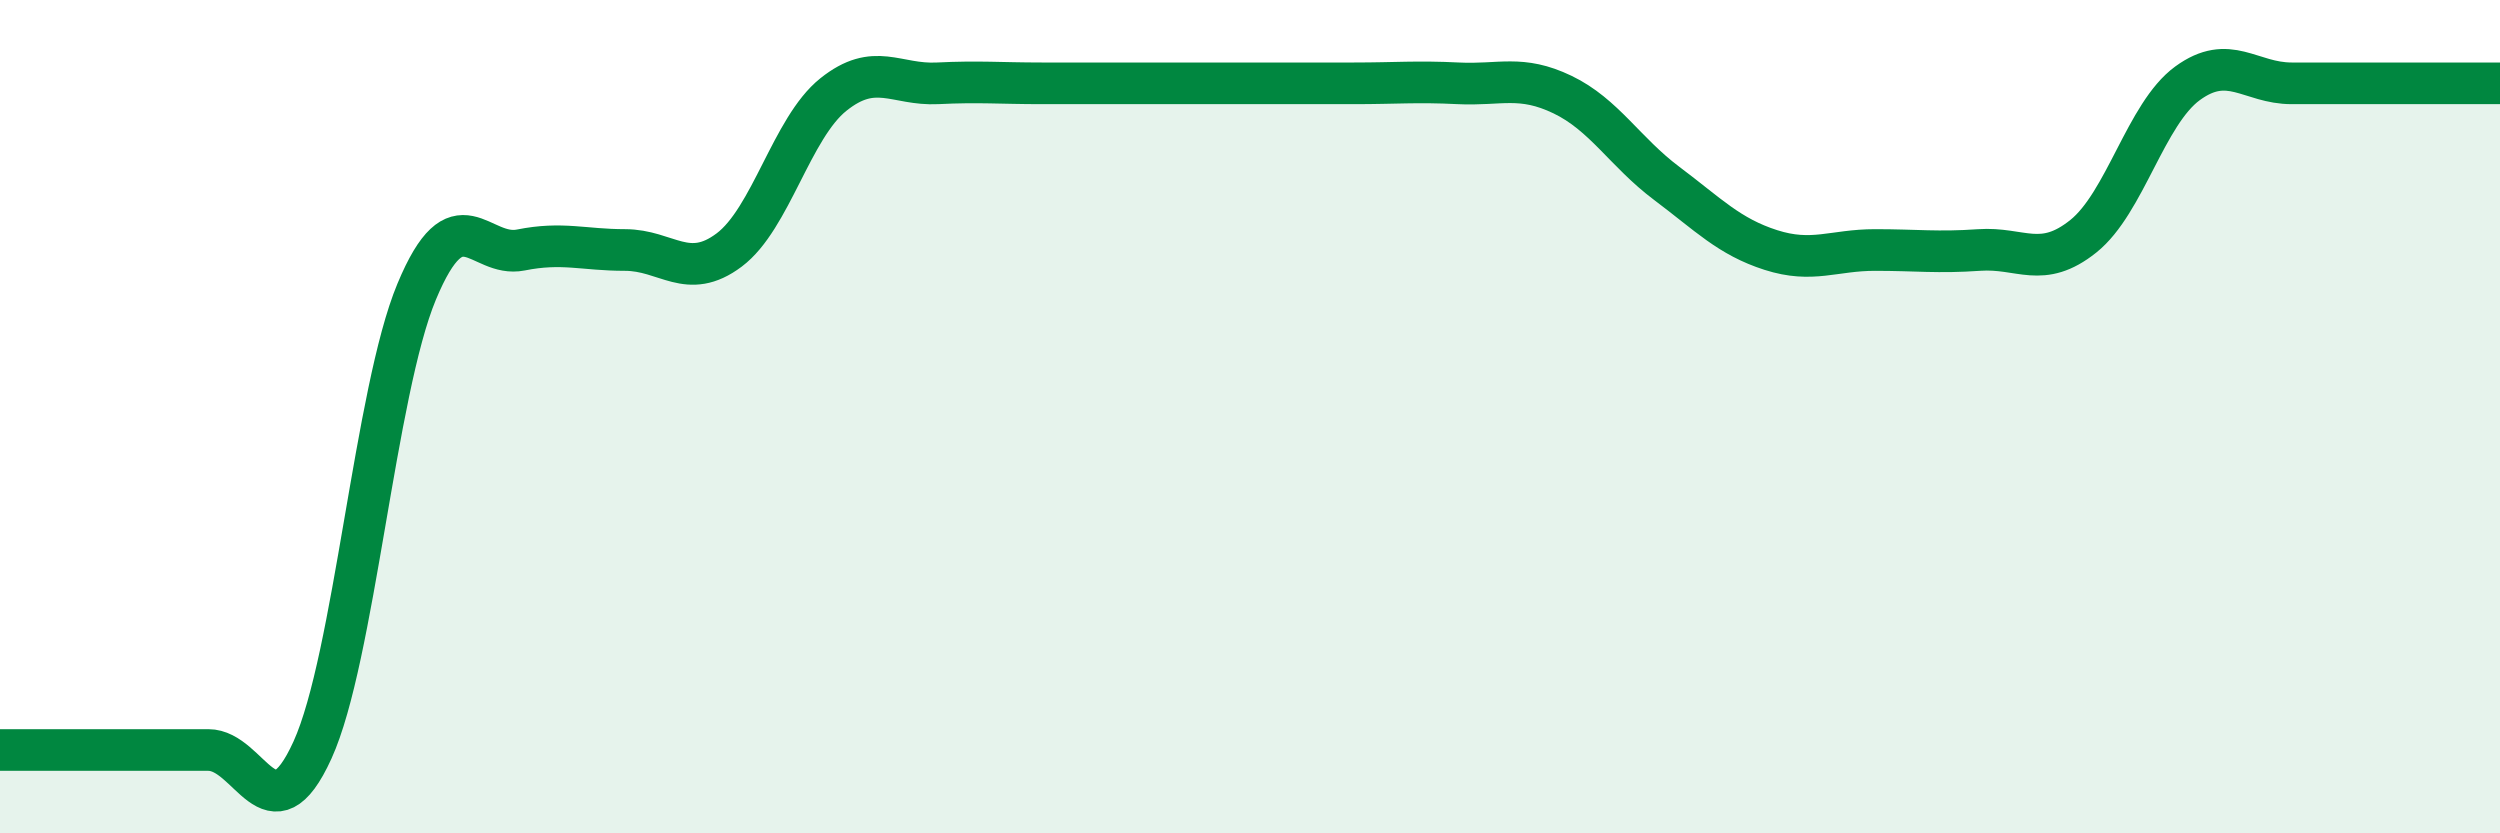 
    <svg width="60" height="20" viewBox="0 0 60 20" xmlns="http://www.w3.org/2000/svg">
      <path
        d="M 0,18 C 0.5,18 1.5,18 2.5,18 C 3.5,18 4,18 5,18 C 6,18 6.5,20.2 7.5,18 C 8.5,15.8 9,9.4 10,7 C 11,4.6 11.5,6.2 12.5,6 C 13.5,5.8 14,6 15,6 C 16,6 16.5,6.75 17.5,6 C 18.5,5.25 19,3.07 20,2.27 C 21,1.47 21.5,2.05 22.5,2 C 23.5,1.95 24,2 25,2 C 26,2 26.5,2 27.5,2 C 28.5,2 29,2 30,2 C 31,2 31.5,2 32.5,2 C 33.5,2 34,1.95 35,2 C 36,2.05 36.5,1.79 37.5,2.27 C 38.5,2.75 39,3.65 40,4.4 C 41,5.15 41.5,5.68 42.5,6 C 43.5,6.32 44,6 45,6 C 46,6 46.5,6.07 47.5,6 C 48.5,5.93 49,6.47 50,5.67 C 51,4.87 51.5,2.73 52.5,2 C 53.5,1.27 54,2 55,2 C 56,2 56.5,2 57.5,2 C 58.5,2 59.5,2 60,2L60 20L0 20Z"
        fill="#008740"
        opacity="0.1"
        stroke-linecap="round"
        stroke-linejoin="round"
      />
      <path
        d="M 0,18 C 0.5,18 1.5,18 2.5,18 C 3.5,18 4,18 5,18 C 6,18 6.5,20.2 7.5,18 C 8.5,15.8 9,9.4 10,7 C 11,4.6 11.5,6.2 12.5,6 C 13.5,5.8 14,6 15,6 C 16,6 16.5,6.75 17.5,6 C 18.5,5.25 19,3.07 20,2.27 C 21,1.47 21.5,2.05 22.5,2 C 23.5,1.95 24,2 25,2 C 26,2 26.5,2 27.5,2 C 28.5,2 29,2 30,2 C 31,2 31.5,2 32.5,2 C 33.5,2 34,1.95 35,2 C 36,2.05 36.5,1.79 37.5,2.27 C 38.5,2.75 39,3.65 40,4.4 C 41,5.15 41.5,5.68 42.5,6 C 43.5,6.32 44,6 45,6 C 46,6 46.5,6.07 47.5,6 C 48.5,5.93 49,6.47 50,5.67 C 51,4.87 51.5,2.73 52.5,2 C 53.5,1.27 54,2 55,2 C 56,2 56.5,2 57.5,2 C 58.5,2 59.5,2 60,2"
        stroke="#008740"
        stroke-width="1"
        fill="none"
        stroke-linecap="round"
        stroke-linejoin="round"
      />
    </svg>
  